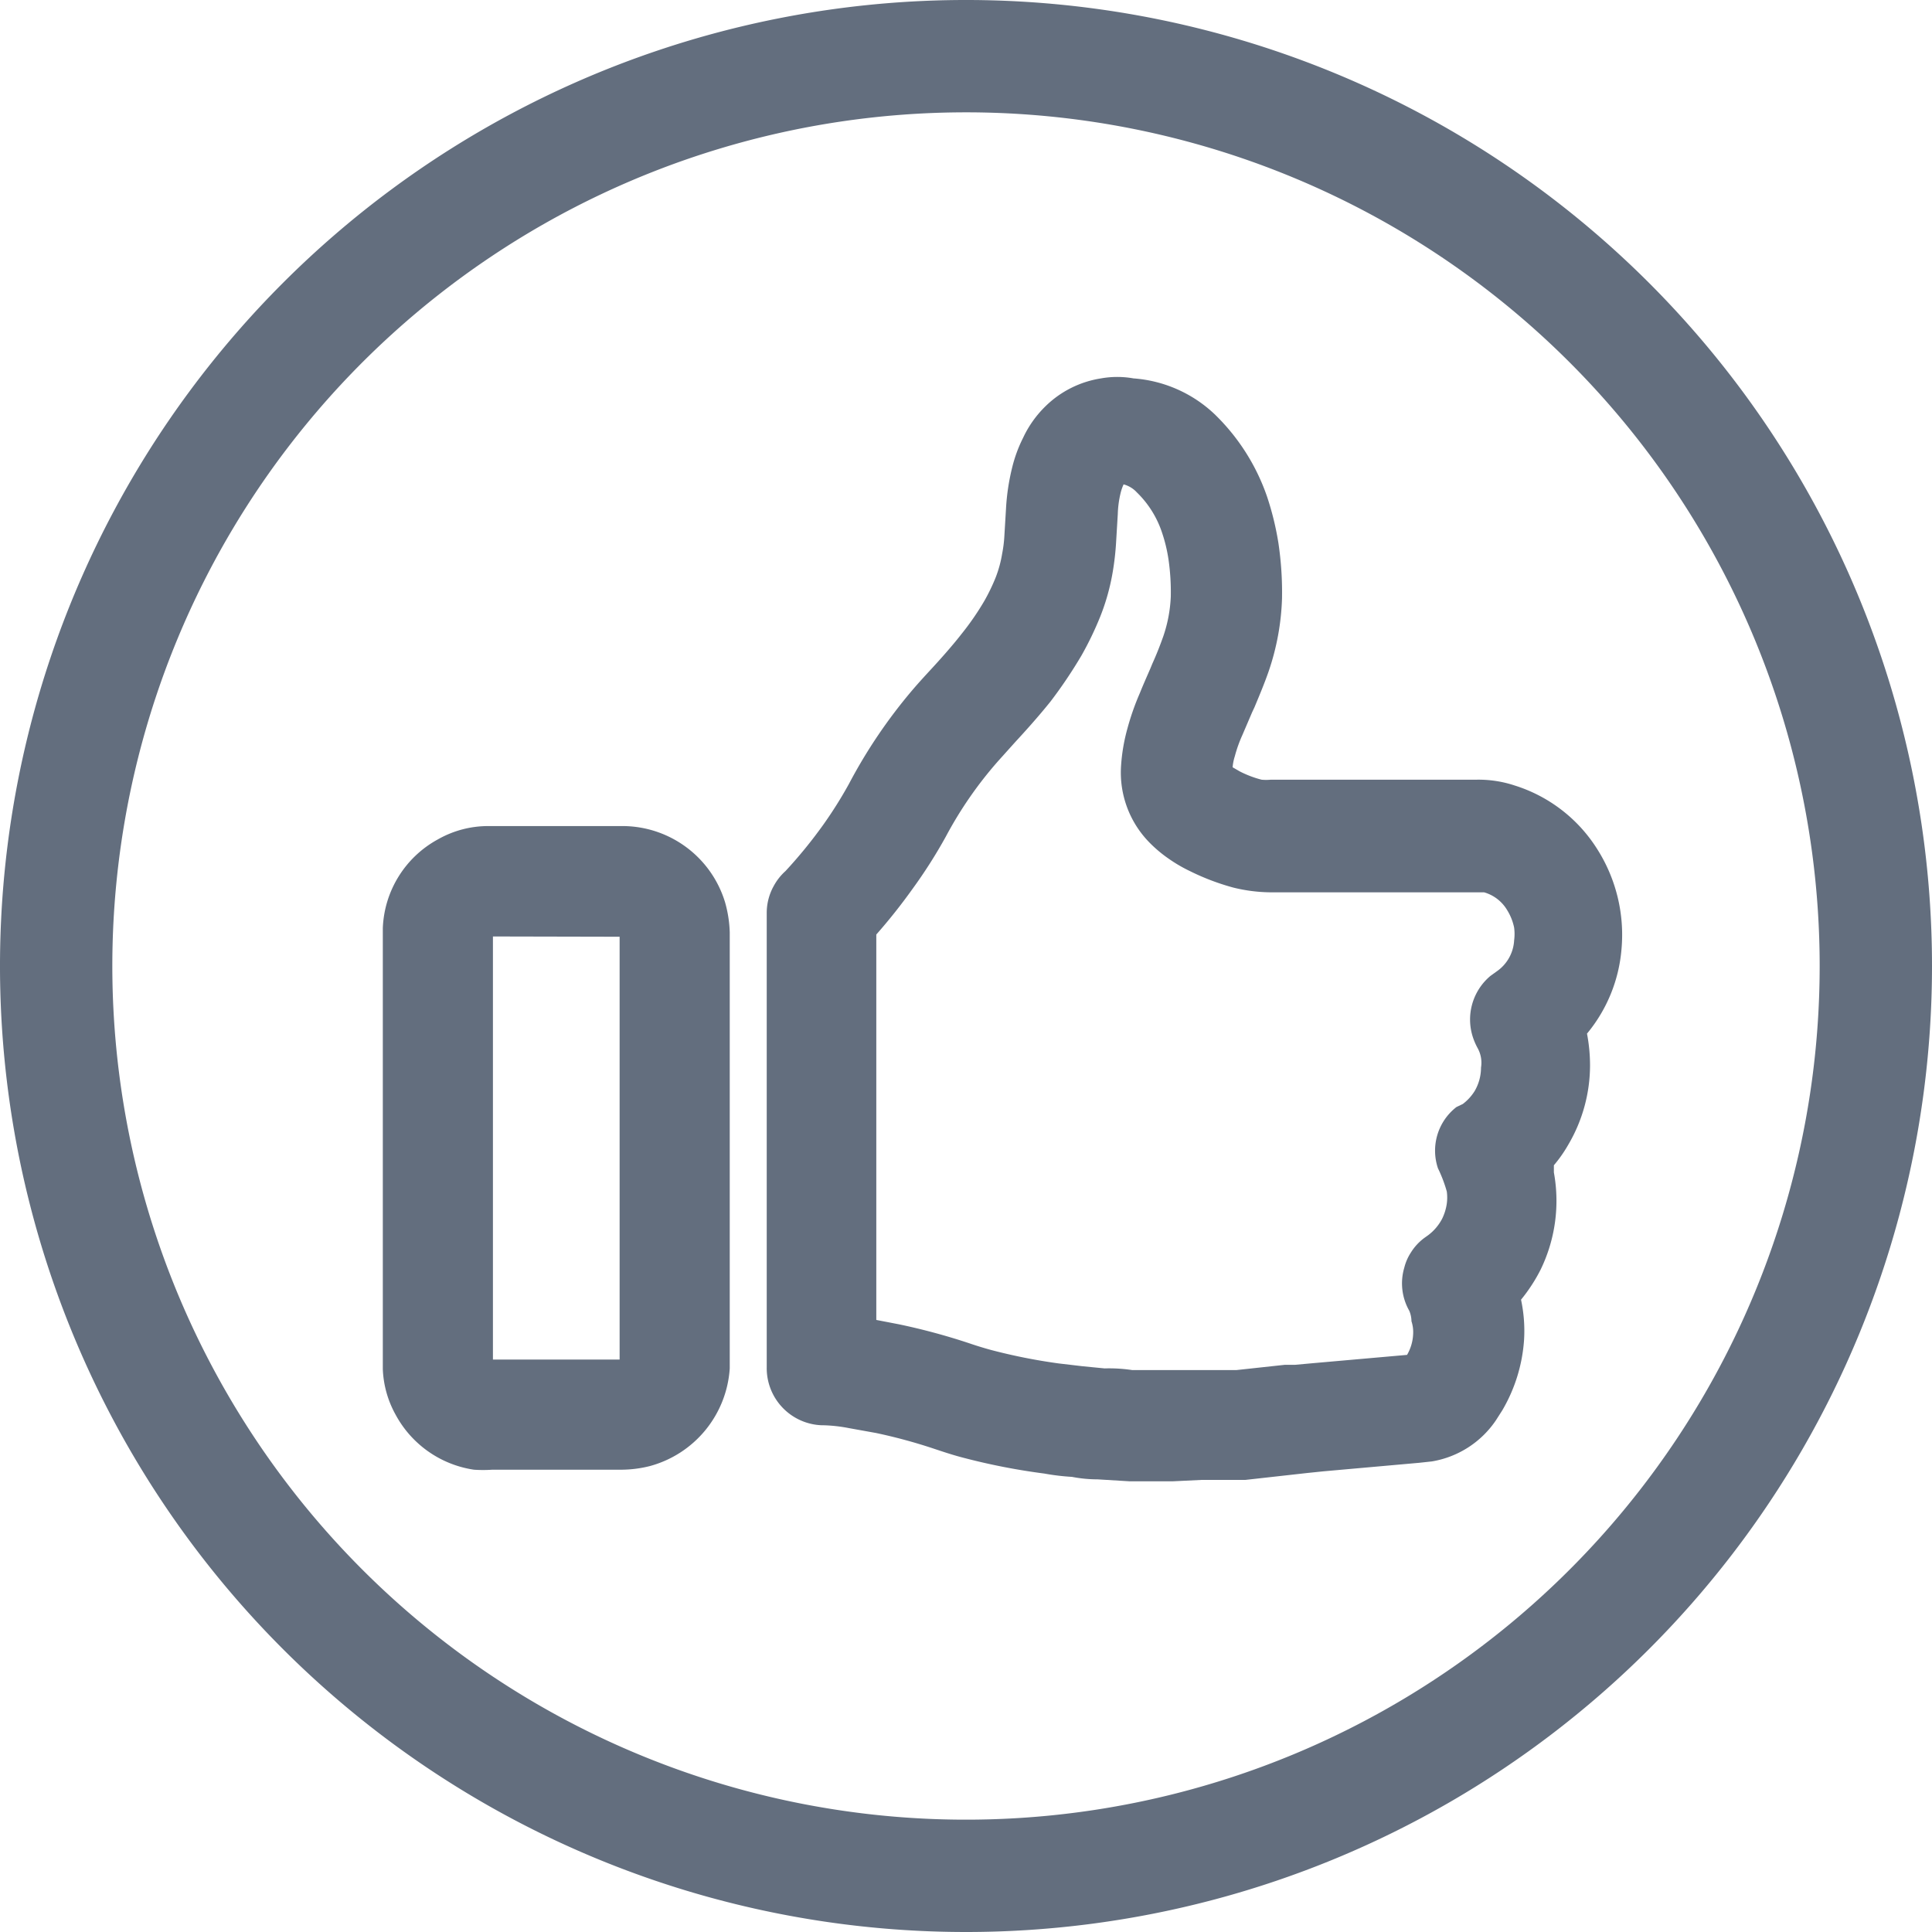 <svg xmlns="http://www.w3.org/2000/svg" viewBox="0 0 70 70"><defs><style>.cls-1{fill:#636e7e;}</style></defs><title>Thumbs Up</title><g id="Layer_2" data-name="Layer 2"><g id="Layer_1-2" data-name="Layer 1"><path class="cls-1" d="M35,70A35,35,0,1,1,70,35,35,35,0,0,1,35,70ZM35,4.07A30.93,30.93,0,1,0,65.93,35h0A30.93,30.93,0,0,0,35,4.07Z"/><path class="cls-1" d="M42.5,53.67H40.92l-1.15-.07a4.88,4.88,0,0,1-.93-.09,8.27,8.27,0,0,1-1-.12,23.39,23.39,0,0,1-3-.59c-.34-.09-.67-.2-1-.31a19.16,19.16,0,0,0-2.1-.57l-1-.18a5.51,5.51,0,0,0-.9-.1h-.06a2.07,2.07,0,0,1-2-2.1V33.09a2,2,0,0,1,.26-1,2,2,0,0,1,.42-.53,17,17,0,0,0,1.37-1.68,15.27,15.27,0,0,0,.93-1.48A18.71,18.71,0,0,1,33.06,25c.23-.27.47-.53.71-.79s.71-.78,1.06-1.23a9.86,9.86,0,0,0,.83-1.2,7,7,0,0,0,.42-.87,4.28,4.28,0,0,0,.23-.85,4.66,4.66,0,0,0,.08-.64l.06-1a8,8,0,0,1,.22-1.47,5.07,5.07,0,0,1,.4-1.09,3.9,3.9,0,0,1,.82-1.15,3.68,3.68,0,0,1,2-1,3.34,3.34,0,0,1,1.18,0A4.77,4.77,0,0,1,44,15a7.59,7.59,0,0,1,1.91,3,10.56,10.56,0,0,1,.41,1.68,12.15,12.15,0,0,1,.13,2,9,9,0,0,1-.49,2.66c-.15.43-.33.86-.51,1.29l-.08.17-.36.84a4.89,4.89,0,0,0-.27.76,1.77,1.77,0,0,0-.08.4l.26.15a3.78,3.78,0,0,0,.79.3,1.82,1.82,0,0,0,.33,0h7.44a4.17,4.17,0,0,1,1.4.21,5.46,5.46,0,0,1,3,2.32,5.79,5.79,0,0,1,.87,3.61,5.5,5.5,0,0,1-1.25,3.06,6.12,6.12,0,0,1,.11,1.14,5.67,5.67,0,0,1-.78,2.87,4.93,4.93,0,0,1-.53.76v.26A5.7,5.7,0,0,1,55.82,46a6,6,0,0,1-.71,1.09,5.4,5.4,0,0,1,.11,1.45,5.81,5.81,0,0,1-.79,2.56l-.23.36a3.49,3.49,0,0,1-2.32,1.49l-.46.05-3.48.31-.58.06-2.24.25H43.54ZM31.73,47.82l.83.16a23,23,0,0,1,2.56.69q.38.13.78.24a20.58,20.58,0,0,0,2.46.49l.85.1.81.08a5.6,5.6,0,0,1,1,.06H44.8l1.75-.19h.37l.66-.06,3.4-.3h0a1.63,1.63,0,0,0,.22-.74,1.27,1.27,0,0,0-.06-.48,1,1,0,0,0-.08-.38,2,2,0,0,1-.18-1.56,1.8,1.8,0,0,1,.24-.55,1.91,1.91,0,0,1,.49-.53l.14-.1a1.77,1.77,0,0,0,.5-.59,1.84,1.84,0,0,0,.17-.55,1.62,1.62,0,0,0,0-.44,5,5,0,0,0-.32-.84,2,2,0,0,1,.67-2.22L53,40a1.75,1.75,0,0,0,.43-.47,1.69,1.69,0,0,0,.23-.85,1.09,1.09,0,0,0-.12-.7,2.41,2.41,0,0,1-.15-.33h0A2.06,2.06,0,0,1,54,35.36l.25-.18a1.46,1.46,0,0,0,.61-1.11,1.77,1.77,0,0,0,0-.46,1.93,1.93,0,0,0-.25-.63,1.43,1.43,0,0,0-.84-.65H46a5.81,5.81,0,0,1-1.31-.17,8.58,8.58,0,0,1-1.58-.6,5.35,5.35,0,0,1-.77-.45,4.78,4.78,0,0,1-.65-.54,3.62,3.62,0,0,1-1.07-2.85,6.61,6.61,0,0,1,.23-1.33,9.23,9.23,0,0,1,.45-1.28c.12-.3.25-.59.38-.89l.07-.17c.15-.33.28-.66.4-1a5.09,5.09,0,0,0,.27-1.44,8.28,8.28,0,0,0-.08-1.32,5.61,5.61,0,0,0-.24-1,3.61,3.61,0,0,0-.91-1.45,1,1,0,0,0-.48-.29h0a1.73,1.73,0,0,0-.11.32,3.66,3.66,0,0,0-.1.75l-.06,1a9.91,9.91,0,0,1-.12,1.08,7.93,7.93,0,0,1-.46,1.65,11.85,11.85,0,0,1-.67,1.39,17,17,0,0,1-1.13,1.68c-.45.56-.92,1.08-1.28,1.47l-.62.69a14.29,14.29,0,0,0-1.89,2.73,18,18,0,0,1-1.21,1.9,20.6,20.6,0,0,1-1.31,1.65v14Zm24-7v0Z"/><path class="cls-1" d="M22.53,53.25H17.84a4.91,4.91,0,0,1-.67,0,3.87,3.87,0,0,1-2.84-2,3.68,3.68,0,0,1-.46-1.65V33.63a3.83,3.83,0,0,1,2-3.22,3.68,3.68,0,0,1,1.83-.48h4.9a3.89,3.89,0,0,1,3.67,2.76,4.43,4.43,0,0,1,.17,1.09v15.8a3.93,3.93,0,0,1-2.9,3.54A4.3,4.3,0,0,1,22.53,53.25ZM17.86,33.93V49.26h4.59V33.94Z"/></g></g></svg>